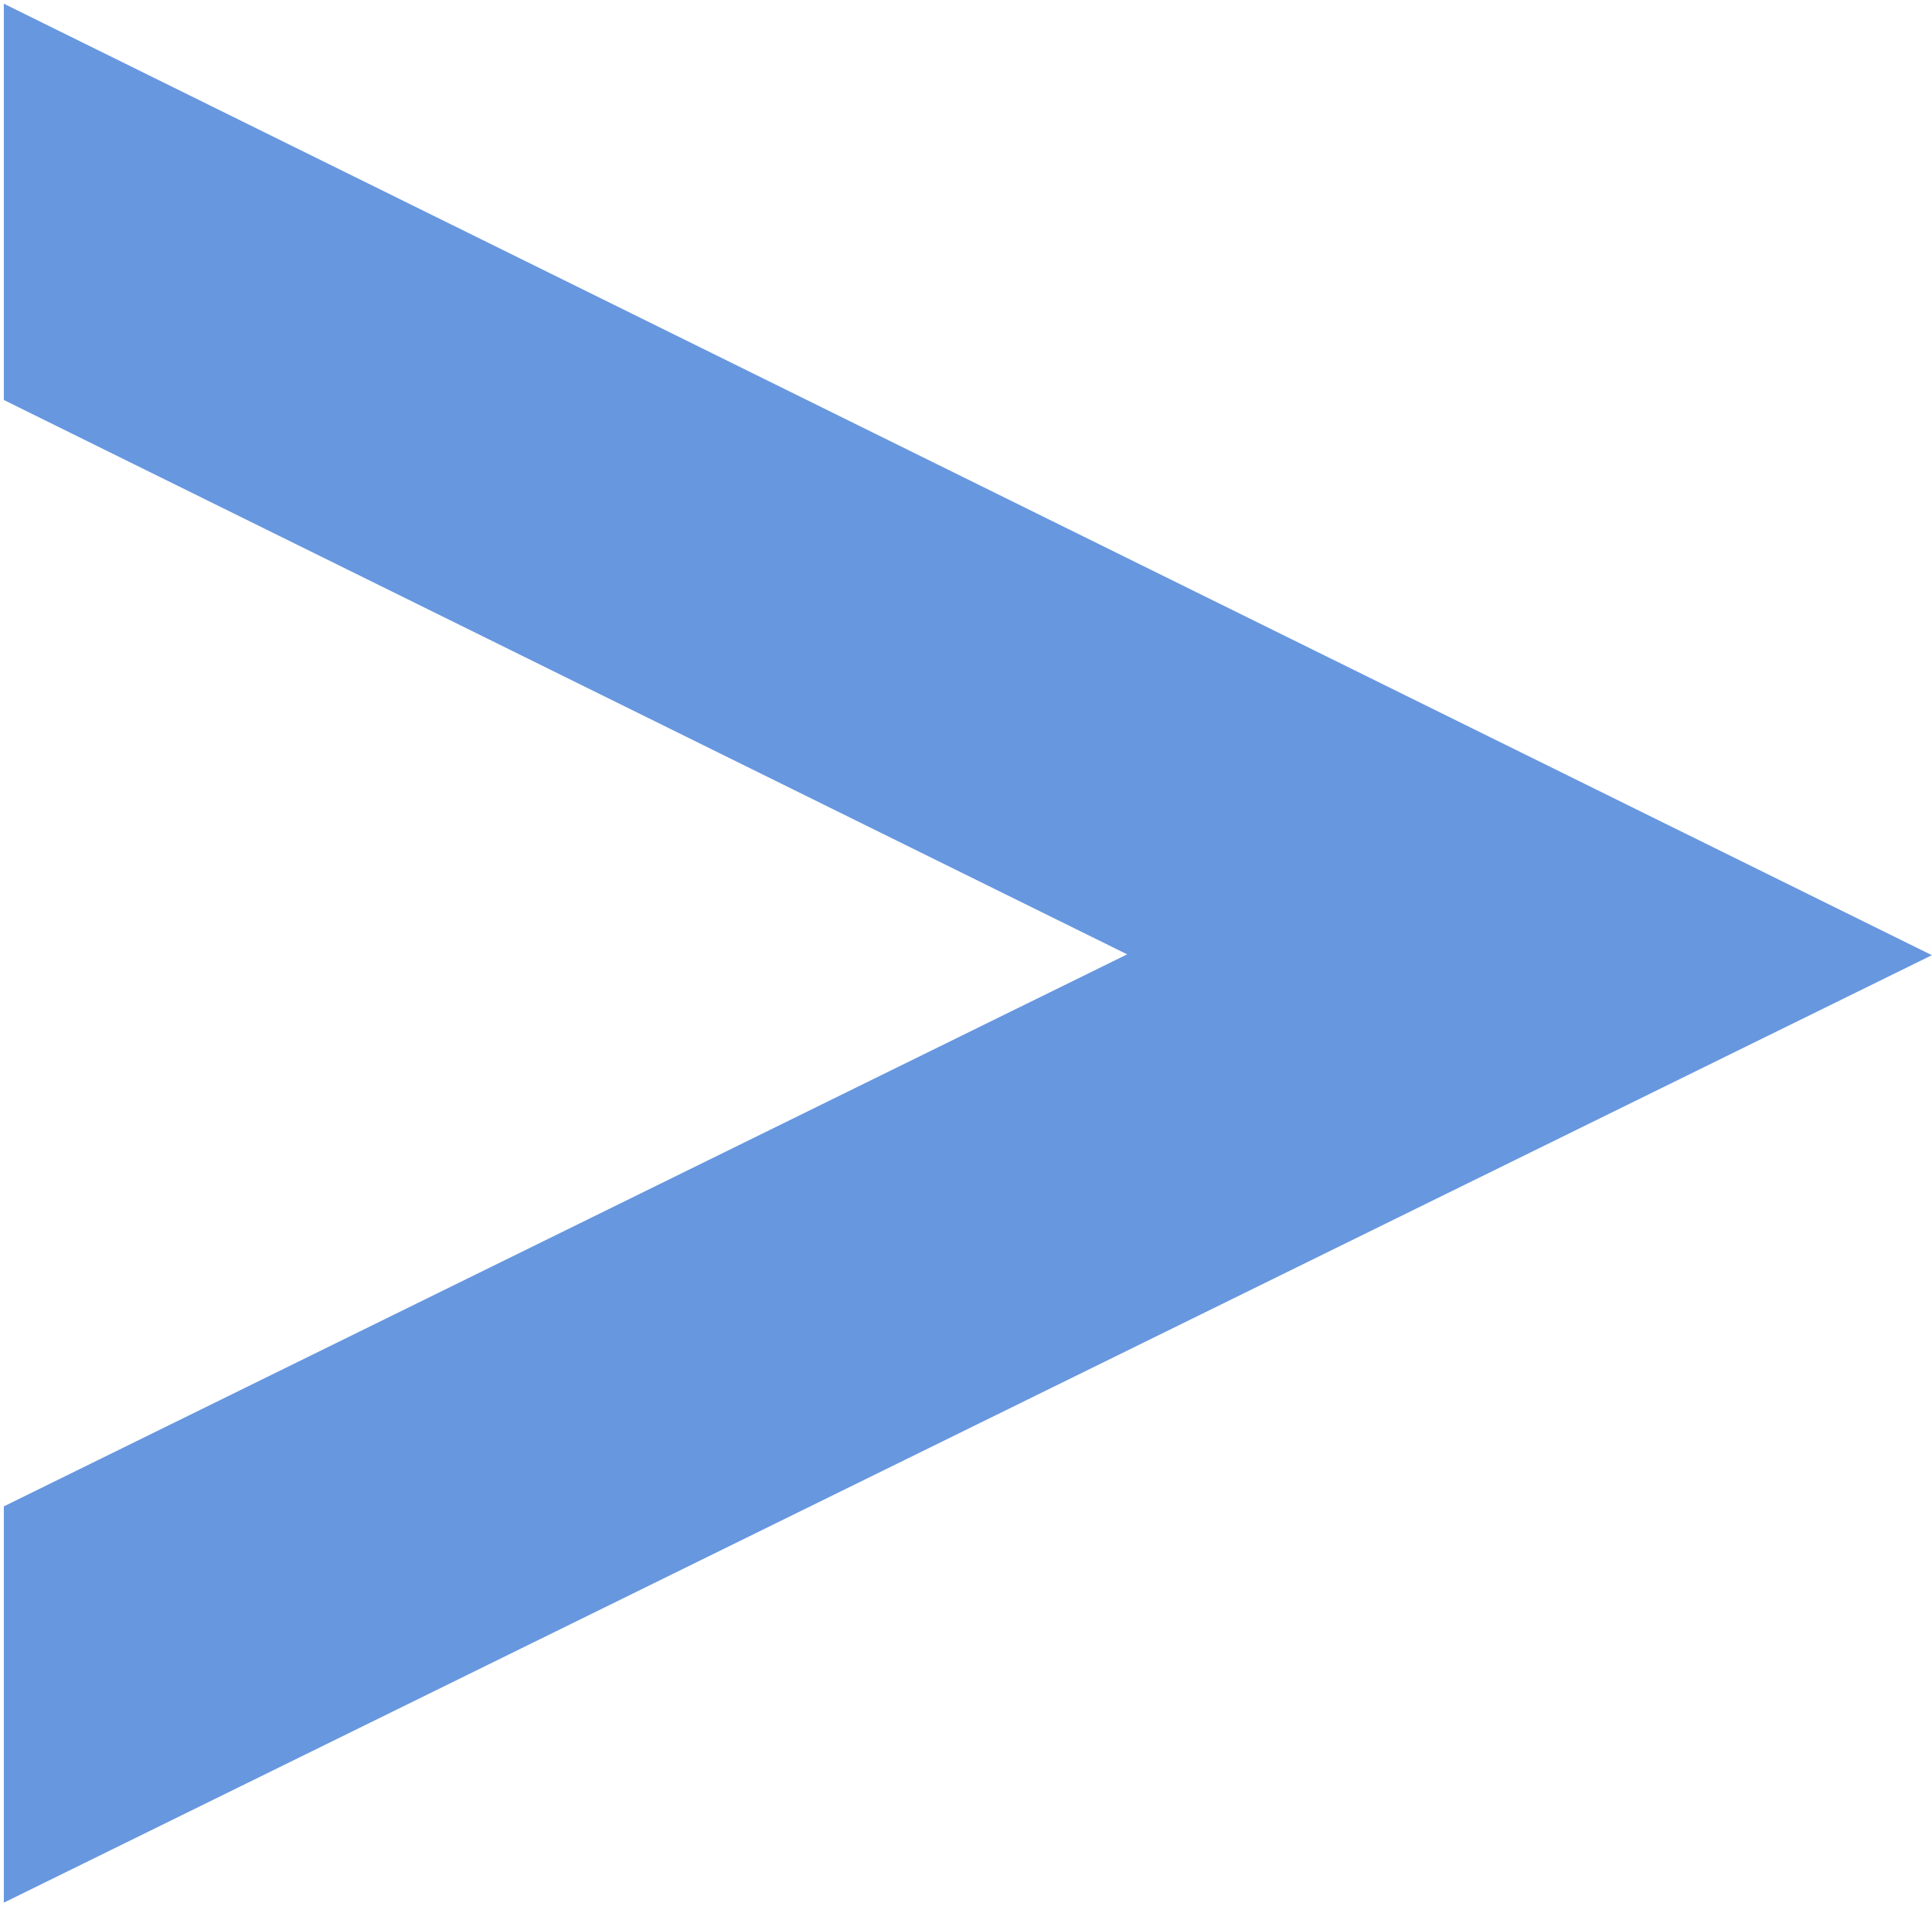 <?xml version="1.0" encoding="UTF-8"?><svg version="1.1" width="305px" height="301px" viewBox="0 0 305.0 301.0" xmlns="http://www.w3.org/2000/svg" xmlns:xlink="http://www.w3.org/1999/xlink"><defs><clipPath id="i0"><path d="M2403,0 L2403,1248 L0,1248 L0,0 L2403,0 Z"></path></clipPath><clipPath id="i1"><path d="M0,0 L304.376,150.248 L0,299.86 L0,237.282 L177.336,150.115 L0,62.577 L0,0 Z"></path></clipPath></defs><g clip-path="url(#i0)" transform="translate(-634.0 -855.0)"><g transform="translate(89.945 127.119)"><g transform="translate(544.661 728.466)"><g clip-path="url(#i1)"><polygon points="0,0 304.376,0 304.376,299.86 0,299.86 0,0" stroke="none" fill="#6797de"></polygon></g></g></g></g></svg>